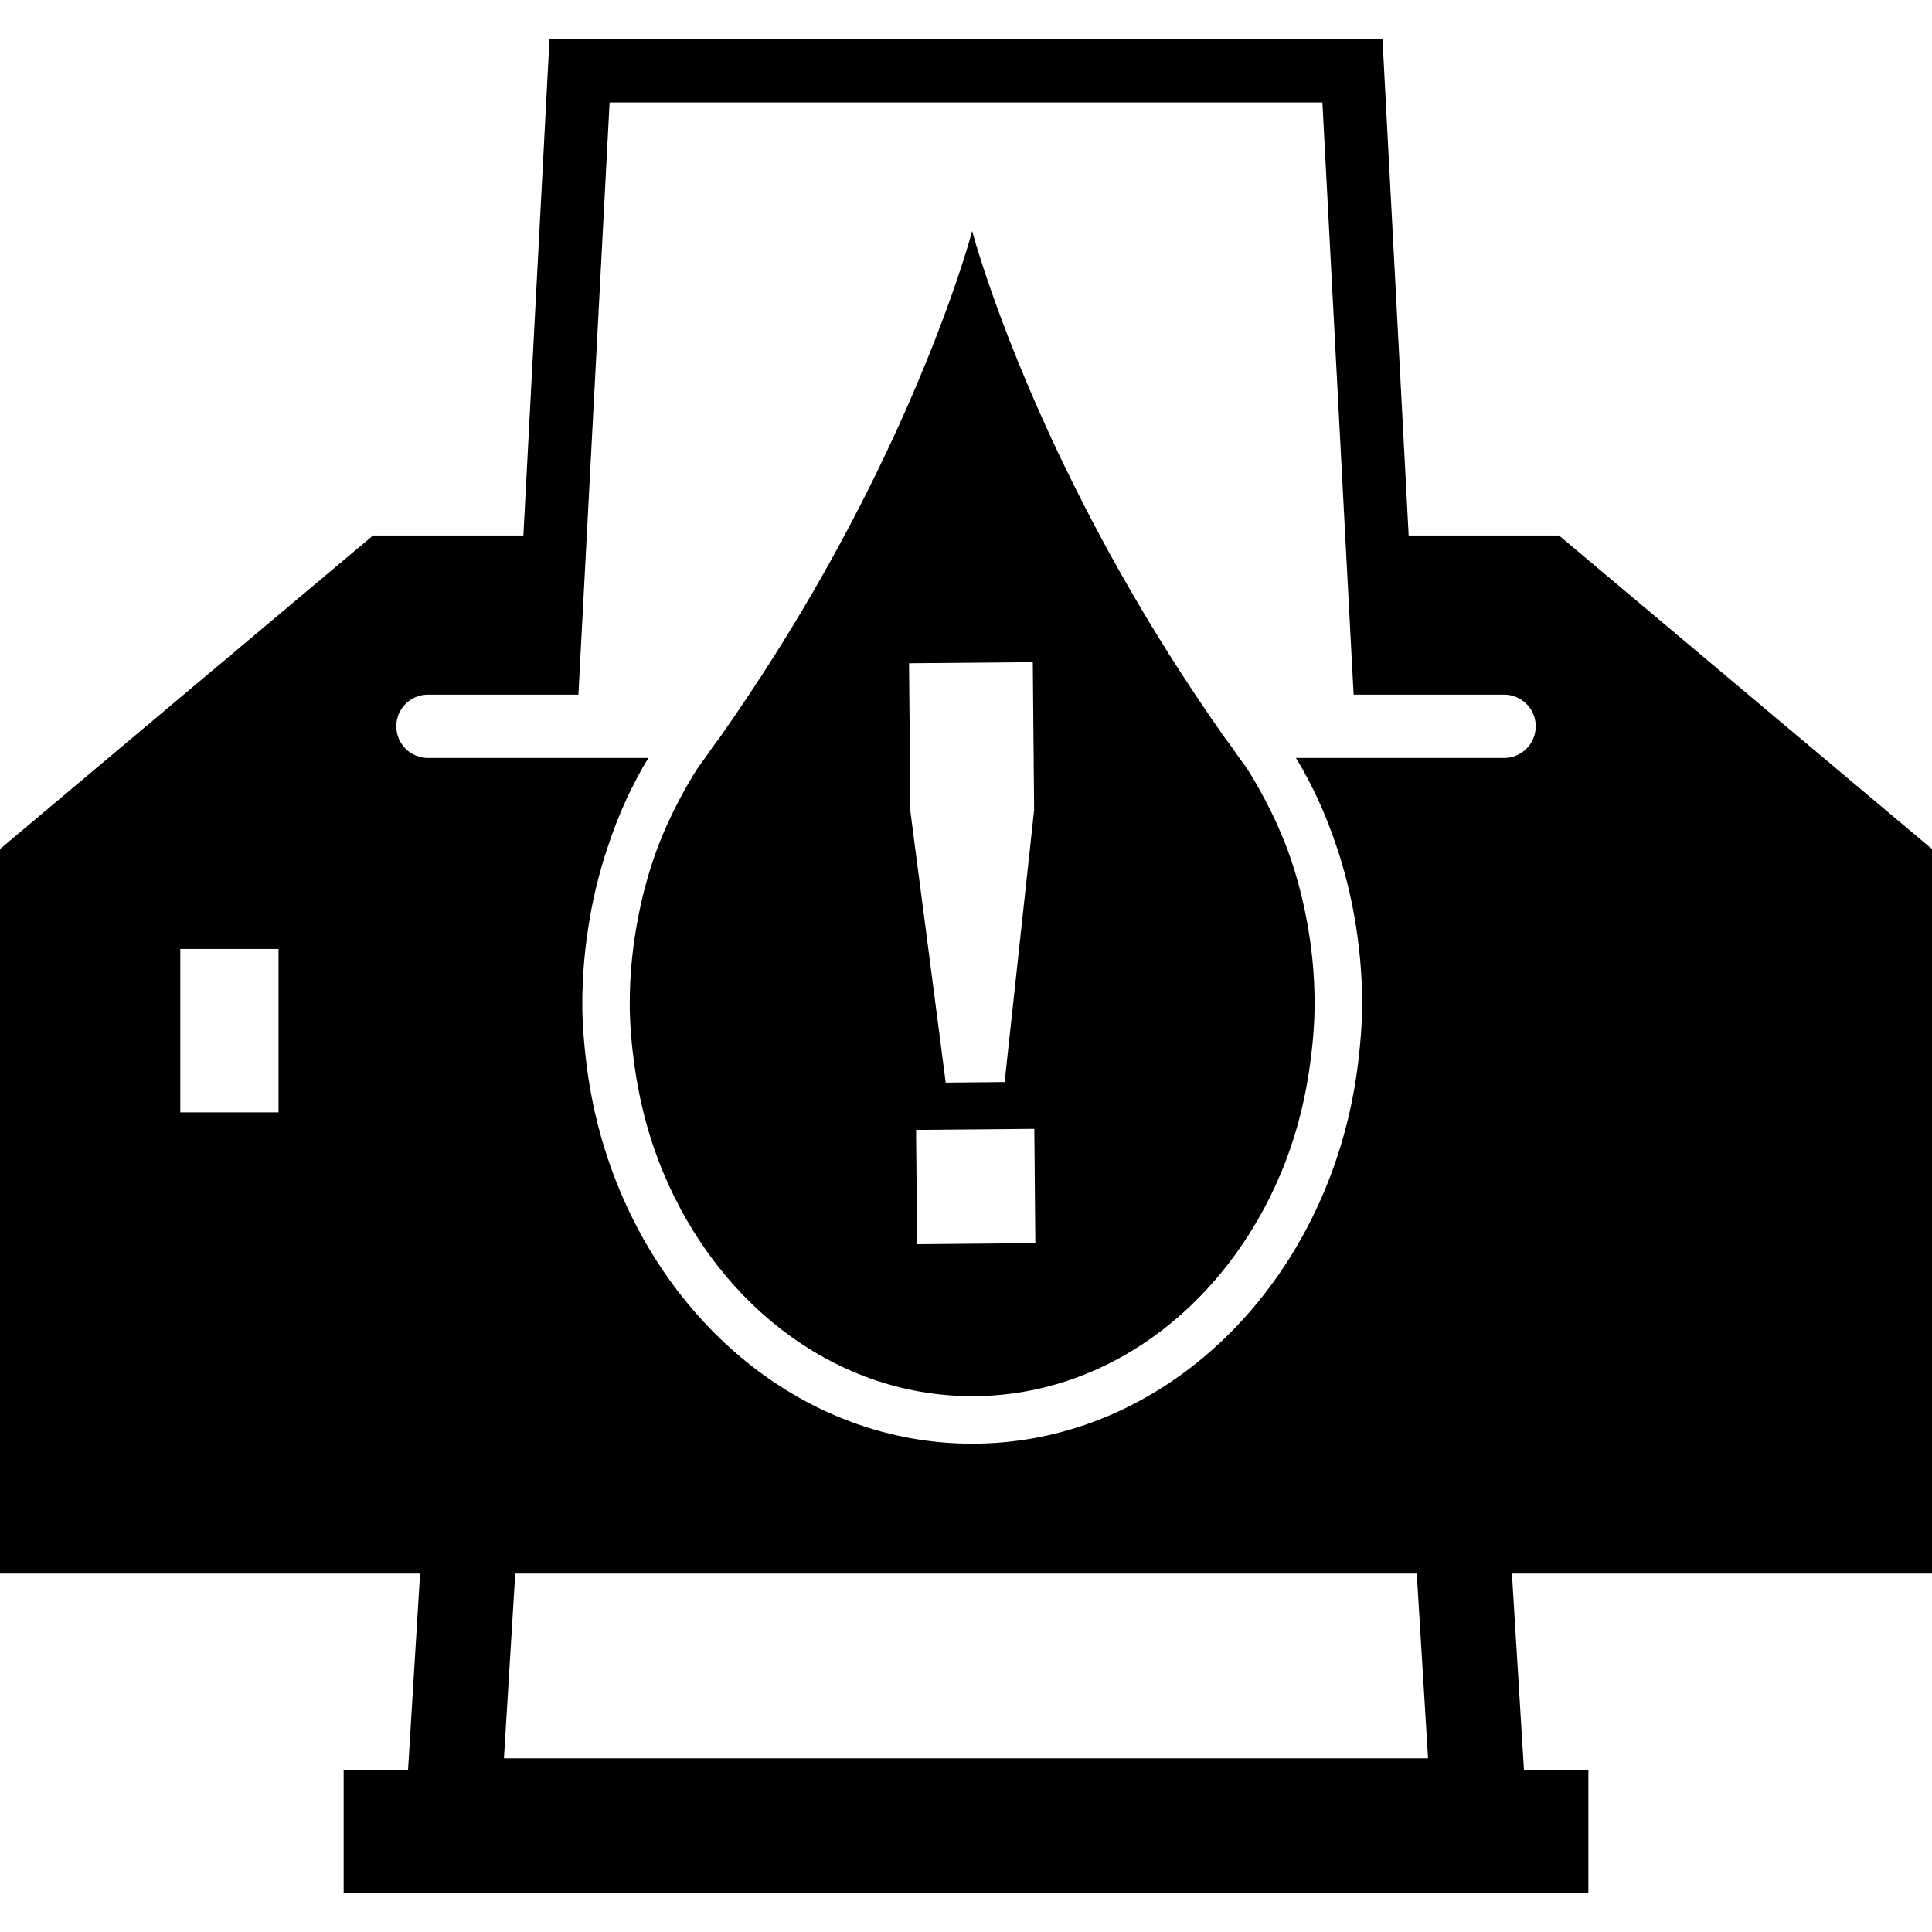 <?xml version="1.0" encoding="iso-8859-1"?>
<!-- Uploaded to: SVG Repo, www.svgrepo.com, Generator: SVG Repo Mixer Tools -->
<!DOCTYPE svg PUBLIC "-//W3C//DTD SVG 1.1//EN" "http://www.w3.org/Graphics/SVG/1.1/DTD/svg11.dtd">
<svg fill="#000000" version="1.1" id="Capa_1" xmlns="http://www.w3.org/2000/svg" xmlns:xlink="http://www.w3.org/1999/xlink" 
	 width="800px" height="800px" viewBox="0 0 329.4 329.4" xml:space="preserve"
	>
<g>
	<g>
		<path d="M69.752,298.796l-0.19,3.069H58.591v20.856h212.222v-20.856h-10.975l-0.189-3.069l-1.872-30.507H329.4v-123.53
			l-63.588-53.454h-25.639l-4.462-84.625H93.686l-4.451,84.625H63.59L0,144.759v123.53h71.621L69.752,298.796z M106.784,136.313
			c0.85-1.838,1.777-3.636,2.766-5.4c0.319-0.567,0.67-1.118,1.004-1.68H92.636H87.23H72.966c-2.987,0-5.4-2.42-5.4-5.4
			c0-2.982,2.413-5.4,5.4-5.4h14.832h5.405h5.414l1.429-27.134l3.889-73.826h121.532l3.887,73.826l1.435,27.134h5.41h5.405h14.834
			c2.985,0,5.4,2.418,5.4,5.4c0,2.979-2.415,5.4-5.4,5.4h-14.27h-5.4h-15.814c0.332,0.562,0.68,1.107,0.996,1.68
			c0.991,1.764,1.92,3.562,2.774,5.4c1.266,2.737,2.341,5.566,3.301,8.445c1.244,3.768,2.215,7.646,2.911,11.615
			c0.833,4.783,1.303,9.679,1.303,14.657c0,3.544-0.29,6.992-0.712,10.399c-0.696,5.626-1.931,11.042-3.671,16.2
			c-9.534,28.308-33.734,48.516-62.097,48.516c-28.361,0-52.563-20.208-62.095-48.516c-1.738-5.158-2.974-10.574-3.67-16.2
			c-0.422-3.407-0.714-6.855-0.714-10.399c0-4.979,0.477-9.869,1.308-14.657c0.691-3.963,1.664-7.842,2.911-11.615
			C104.446,141.88,105.521,139.051,106.784,136.313z M47.487,189.657H30.741v-27.862h16.746V189.657z M241.555,268.289l1.925,31.498
			H85.92l1.928-31.498H241.555z"/>
		<path d="M112.179,197.631c8.97,23.772,29.571,40.415,53.579,40.415c24.002,0,44.61-16.643,53.58-40.415
			c1.925-5.1,3.265-10.542,4.023-16.2c0.47-3.396,0.775-6.855,0.775-10.399c0-5.041-0.521-9.933-1.439-14.657
			c-0.78-4.014-1.846-7.905-3.217-11.615c-1.097-2.932-2.384-5.745-3.818-8.445c-0.965-1.819-1.972-3.607-3.079-5.311l0,0
			c-0.006-0.005-0.006-0.01-0.011-0.01c-0.021-0.026-0.042-0.053-0.063-0.079c-0.374-0.585-0.812-1.113-1.207-1.68
			c-0.797-1.152-1.588-2.318-2.452-3.404c-0.074-0.105-0.148-0.214-0.222-0.322c-1.677-2.378-3.28-4.736-4.841-7.08
			c-6.328-9.495-11.707-18.631-16.264-27.135c-16.053-29.987-21.771-51.917-21.771-51.917s-5.724,21.93-21.771,51.917
			c-4.554,8.504-9.935,17.64-16.266,27.135c-1.561,2.344-3.159,4.696-4.838,7.08c-0.074,0.108-0.145,0.216-0.222,0.322
			c-0.862,1.086-1.645,2.252-2.452,3.404c-0.393,0.567-0.831,1.094-1.208,1.68c-0.016,0.026-0.04,0.053-0.061,0.079
			c-0.005,0.005-0.005,0.01-0.011,0.01l0,0c-1.107,1.704-2.117,3.491-3.082,5.311c-1.432,2.7-2.721,5.514-3.813,8.445
			c-1.376,3.705-2.441,7.597-3.219,11.615c-0.918,4.725-1.442,9.616-1.442,14.657c0,3.555,0.313,7.003,0.772,10.399
			C108.917,187.089,110.252,192.531,112.179,197.631z M176.523,211.953l-20.155,0.18l-0.135-14.508l-0.045-4.983l20.16-0.179
			l0.048,5.162L176.523,211.953z M156.054,144.759l-0.841-6.471l-0.016-1.975l-0.05-5.4l-0.016-1.68l-0.032-3.72l-0.023-2.534
			l-0.042-4.546l-0.047-5.347l21.104-0.192l0.047,5.539l0.063,7.08l0.037,3.72l0.011,1.68l0.053,5.4l0.011,1.782l-0.718,6.663
			l-1.26,11.615l-2.716,25.057l-0.327,3.059l-10.049,0.095l-0.409-3.153l-3.261-25.057L156.054,144.759z"/>
	</g>
</g>
</svg>